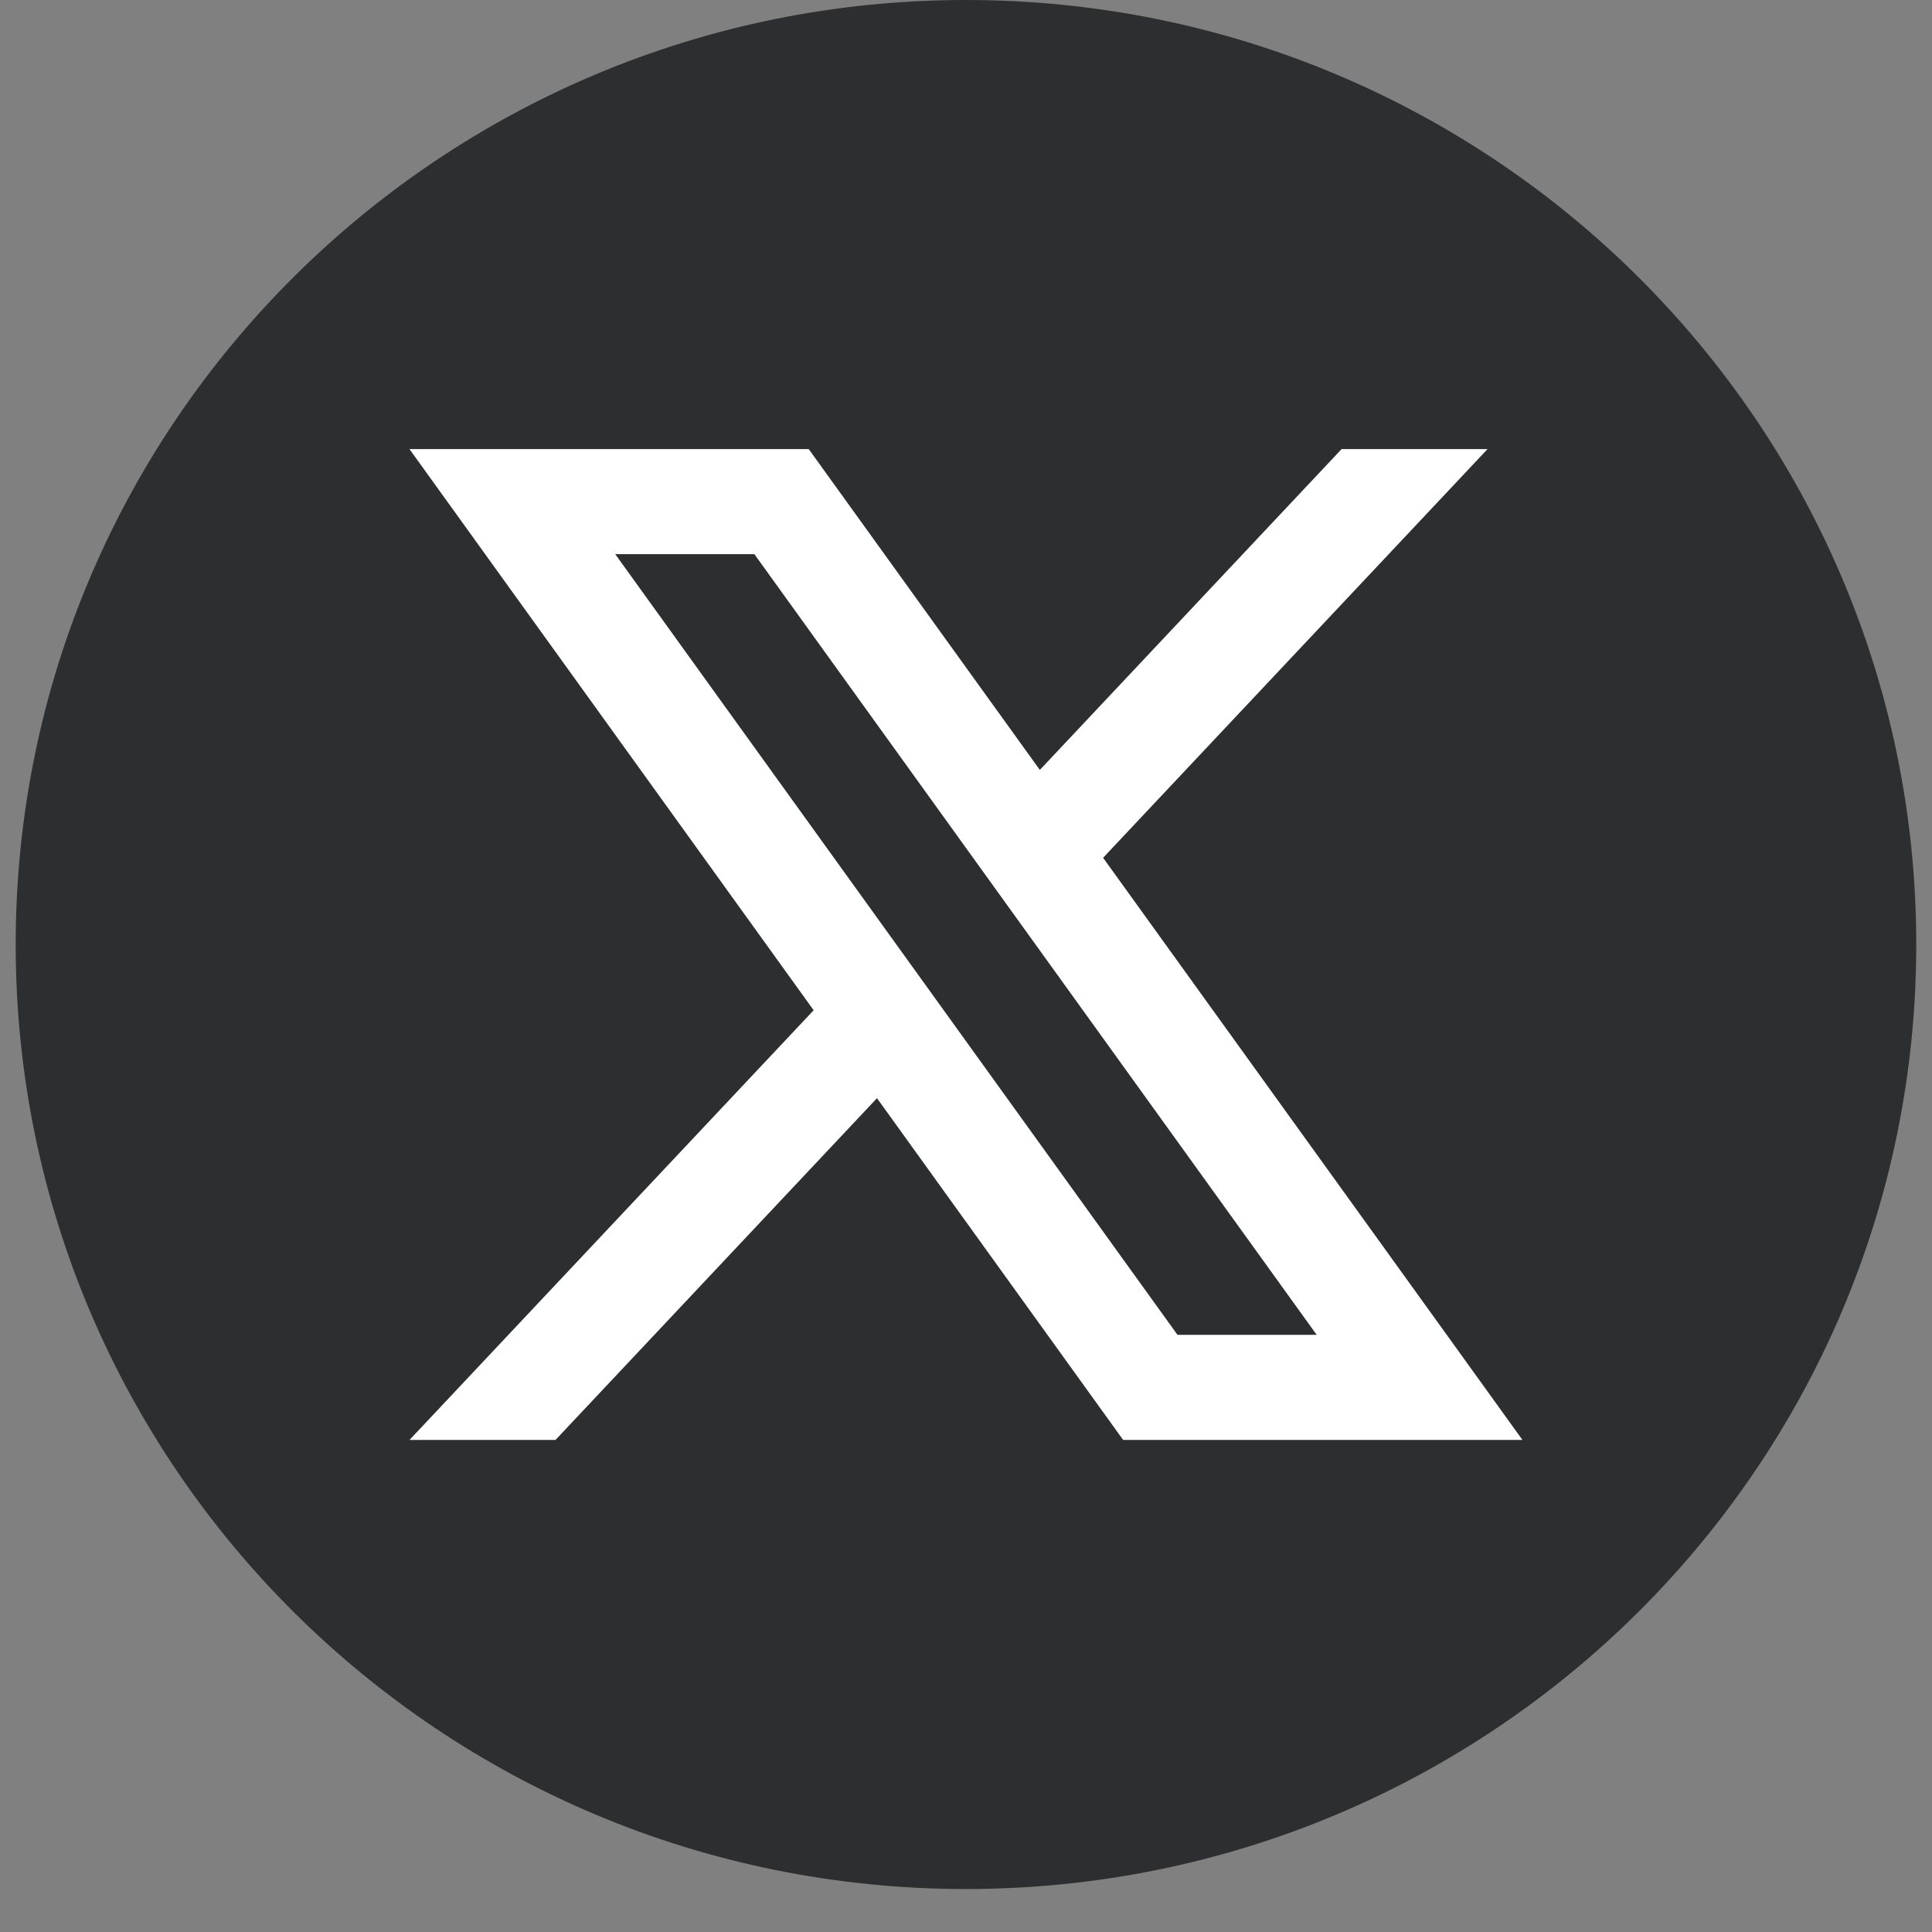 <svg width="41" height="41" viewBox="0 0 41 41" fill="none" xmlns="http://www.w3.org/2000/svg">
<rect x="0" y="0" width="41" height="41" fill="#808080" stroke="none"/>
<path d="M40.666 20.044C40.666 31.114 31.637 40.088 20.499 40.088C9.362 40.088 0.333 31.114 0.333 20.044C0.333 8.974 9.362 0 20.499 0C31.637 0 40.666 8.974 40.666 20.044Z" fill="#2D2E30"/>
<path d="M23.41 18.203L31.567 9.531H28.47L22.067 16.339L17.163 9.531H8.69L17.267 21.439L8.69 30.558H11.788L18.611 23.305L23.835 30.558H32.309L23.41 18.204V18.203ZM13.056 11.76H16.009L27.942 28.327H24.988L13.056 11.76Z" fill="white"/>
</svg>
